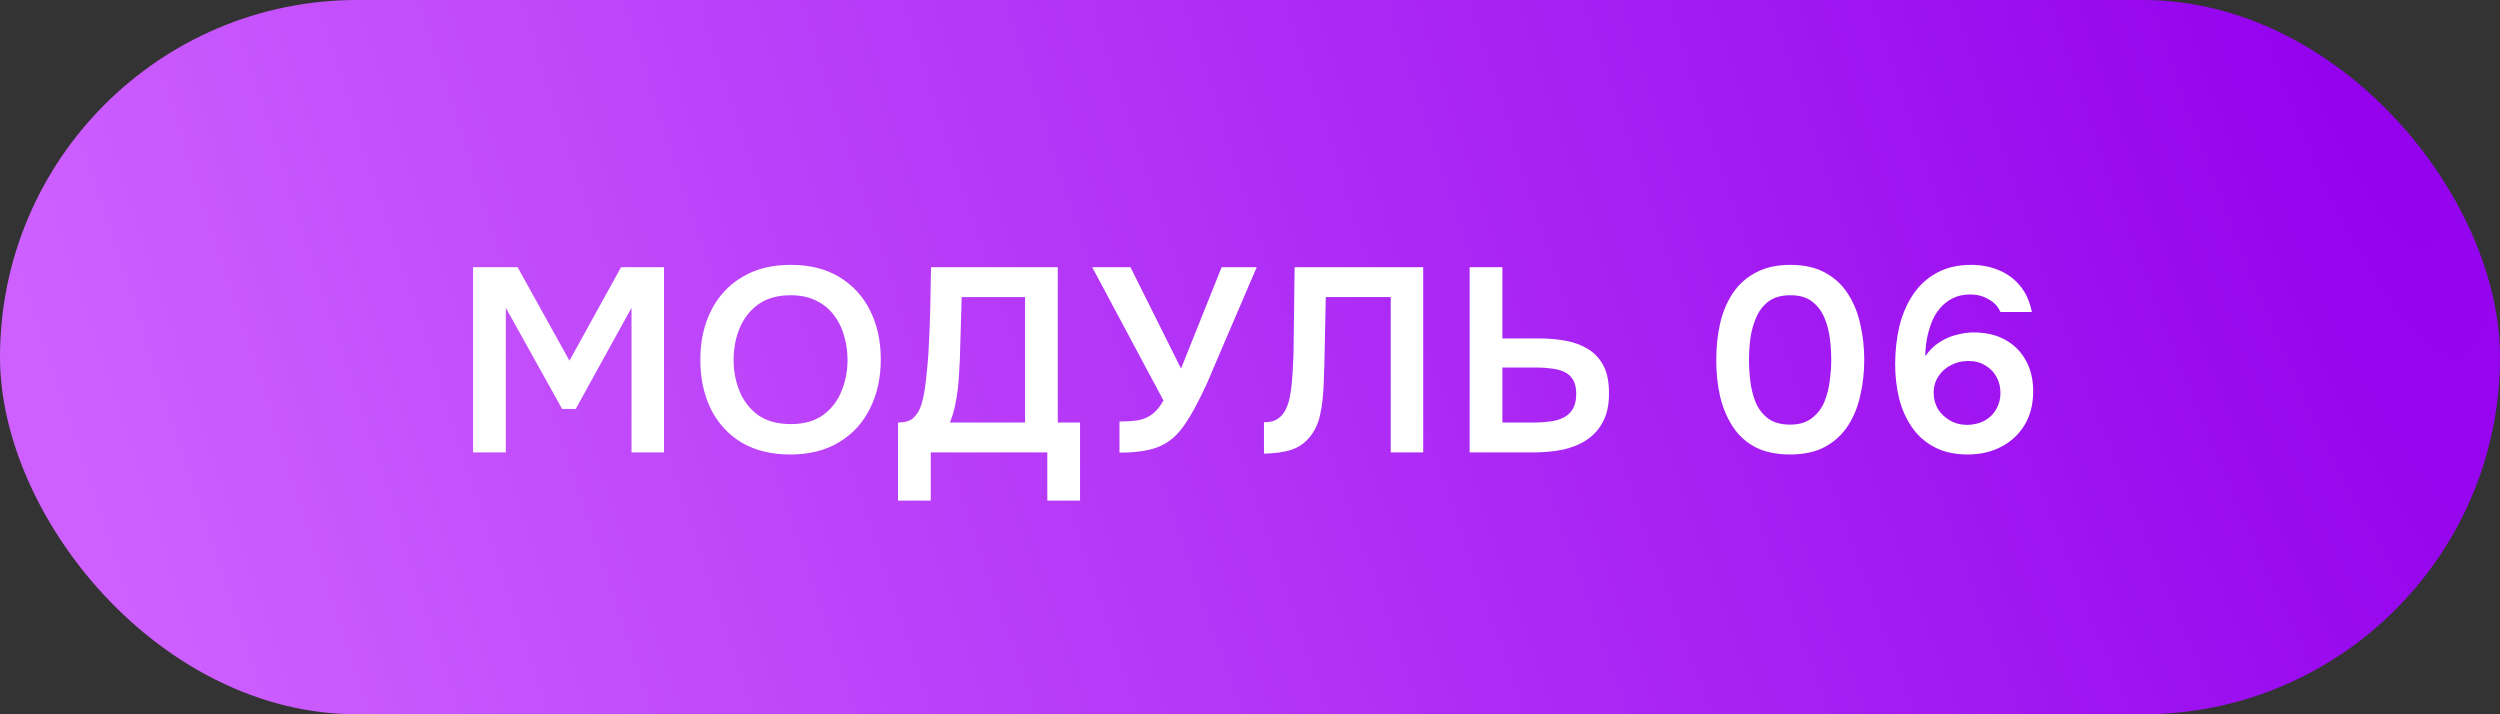 <?xml version="1.0" encoding="UTF-8"?> <svg xmlns="http://www.w3.org/2000/svg" width="105" height="30" viewBox="0 0 105 30" fill="none"><rect x="0" y="0" width="105" height="30" fill="#333333" stroke="none"/><rect width="105" height="30" rx="15" fill="url(#paint0_radial_1451_101914)"></rect><path d="M19.869 19V11.223H21.739L23.917 15.15L26.084 11.223H27.888V19H26.524V12.928L24.181 17.174H23.609L21.244 12.928V19H19.869ZM33.187 19.088C32.388 19.088 31.706 18.919 31.141 18.582C30.584 18.245 30.155 17.775 29.854 17.174C29.561 16.573 29.414 15.887 29.414 15.117C29.414 14.332 29.564 13.643 29.865 13.049C30.166 12.448 30.598 11.978 31.163 11.641C31.728 11.296 32.41 11.124 33.209 11.124C34.008 11.124 34.687 11.293 35.244 11.63C35.809 11.967 36.241 12.437 36.542 13.038C36.843 13.632 36.993 14.318 36.993 15.095C36.993 15.865 36.843 16.551 36.542 17.152C36.249 17.753 35.816 18.226 35.244 18.571C34.679 18.916 33.994 19.088 33.187 19.088ZM33.209 17.812C33.766 17.812 34.221 17.684 34.573 17.427C34.925 17.17 35.182 16.837 35.343 16.426C35.512 16.015 35.596 15.579 35.596 15.117C35.596 14.765 35.548 14.428 35.453 14.105C35.365 13.782 35.222 13.493 35.024 13.236C34.833 12.979 34.588 12.778 34.287 12.631C33.986 12.477 33.627 12.4 33.209 12.4C32.659 12.4 32.204 12.528 31.845 12.785C31.493 13.042 31.233 13.375 31.064 13.786C30.895 14.197 30.811 14.64 30.811 15.117C30.811 15.586 30.895 16.026 31.064 16.437C31.233 16.848 31.493 17.181 31.845 17.438C32.204 17.687 32.659 17.812 33.209 17.812ZM37.717 21.024V17.746C38.01 17.746 38.226 17.68 38.366 17.548C38.512 17.409 38.619 17.236 38.685 17.031C38.751 16.826 38.802 16.602 38.839 16.36C38.875 16.111 38.905 15.858 38.927 15.601C38.956 15.344 38.978 15.091 38.993 14.842C39.029 14.219 39.055 13.61 39.07 13.016C39.084 12.415 39.095 11.817 39.103 11.223H44.427V17.746H45.362V21.024H43.987V19H39.092V21.024H37.717ZM39.895 17.746H43.052V12.477H40.39L40.313 15.117C40.305 15.278 40.294 15.469 40.28 15.689C40.272 15.902 40.254 16.125 40.225 16.36C40.195 16.595 40.155 16.833 40.104 17.075C40.052 17.31 39.983 17.533 39.895 17.746ZM47.018 19.011V17.702C47.34 17.702 47.608 17.684 47.821 17.647C48.041 17.603 48.231 17.519 48.393 17.394C48.561 17.269 48.719 17.079 48.866 16.822L45.874 11.223H47.48L49.603 15.48L51.308 11.223H52.782L51.088 15.172C50.978 15.436 50.853 15.729 50.714 16.052C50.574 16.367 50.42 16.683 50.252 16.998C50.09 17.313 49.914 17.607 49.724 17.878C49.54 18.142 49.342 18.351 49.13 18.505C48.866 18.696 48.561 18.828 48.217 18.901C47.879 18.974 47.48 19.011 47.018 19.011ZM53.087 19.055V17.735C53.322 17.735 53.509 17.691 53.648 17.603C53.795 17.508 53.908 17.379 53.989 17.218C54.077 17.049 54.139 16.862 54.176 16.657C54.22 16.437 54.249 16.213 54.264 15.986C54.286 15.751 54.301 15.52 54.308 15.293C54.323 15.066 54.33 14.86 54.33 14.677L54.374 11.223H59.775V19H58.411V12.477H55.683L55.639 14.534C55.632 15.084 55.617 15.608 55.595 16.107C55.58 16.598 55.529 17.042 55.441 17.438C55.353 17.834 55.188 18.164 54.946 18.428C54.748 18.648 54.502 18.806 54.209 18.901C53.923 18.989 53.549 19.04 53.087 19.055ZM61.725 19V11.223H63.1V14.215H64.651C65.047 14.215 65.421 14.248 65.773 14.314C66.125 14.38 66.436 14.497 66.708 14.666C66.979 14.835 67.192 15.066 67.346 15.359C67.5 15.652 67.577 16.03 67.577 16.492C67.584 16.976 67.5 17.383 67.324 17.713C67.155 18.036 66.924 18.292 66.631 18.483C66.337 18.674 66 18.809 65.619 18.89C65.245 18.963 64.852 19 64.442 19H61.725ZM63.1 17.746H64.442C64.676 17.746 64.9 17.731 65.113 17.702C65.325 17.673 65.512 17.618 65.674 17.537C65.842 17.449 65.971 17.328 66.059 17.174C66.154 17.013 66.202 16.804 66.202 16.547C66.202 16.298 66.158 16.1 66.07 15.953C65.982 15.806 65.861 15.696 65.707 15.623C65.553 15.55 65.377 15.502 65.179 15.48C64.981 15.451 64.772 15.436 64.552 15.436H63.1V17.746ZM75.185 19.088C74.62 19.088 74.14 18.989 73.744 18.791C73.348 18.586 73.029 18.3 72.787 17.933C72.545 17.566 72.365 17.145 72.248 16.668C72.138 16.191 72.083 15.678 72.083 15.128C72.083 14.571 72.138 14.05 72.248 13.566C72.365 13.082 72.545 12.66 72.787 12.301C73.036 11.934 73.359 11.648 73.755 11.443C74.151 11.23 74.631 11.124 75.196 11.124C75.775 11.124 76.263 11.234 76.659 11.454C77.062 11.674 77.381 11.971 77.616 12.345C77.858 12.719 78.03 13.144 78.133 13.621C78.243 14.098 78.298 14.596 78.298 15.117C78.298 15.63 78.243 16.125 78.133 16.602C78.03 17.079 77.858 17.504 77.616 17.878C77.374 18.252 77.051 18.549 76.648 18.769C76.252 18.982 75.764 19.088 75.185 19.088ZM75.185 17.834C75.559 17.834 75.86 17.746 76.087 17.57C76.322 17.394 76.498 17.17 76.615 16.899C76.732 16.62 76.809 16.323 76.846 16.008C76.89 15.693 76.912 15.396 76.912 15.117C76.912 14.838 76.894 14.545 76.857 14.237C76.82 13.922 76.743 13.625 76.626 13.346C76.509 13.067 76.336 12.84 76.109 12.664C75.882 12.488 75.577 12.4 75.196 12.4C74.815 12.4 74.507 12.488 74.272 12.664C74.045 12.84 73.872 13.067 73.755 13.346C73.638 13.617 73.557 13.911 73.513 14.226C73.476 14.541 73.458 14.838 73.458 15.117C73.458 15.396 73.476 15.693 73.513 16.008C73.55 16.316 73.623 16.609 73.733 16.888C73.85 17.167 74.023 17.394 74.25 17.57C74.485 17.746 74.796 17.834 75.185 17.834ZM82.644 19.088C82.101 19.088 81.636 18.985 81.247 18.78C80.858 18.575 80.543 18.296 80.301 17.944C80.059 17.592 79.879 17.189 79.762 16.734C79.652 16.279 79.597 15.803 79.597 15.304C79.597 14.739 79.656 14.208 79.773 13.709C79.898 13.203 80.088 12.759 80.345 12.378C80.602 11.989 80.932 11.685 81.335 11.465C81.746 11.238 82.23 11.124 82.787 11.124C83.205 11.124 83.59 11.197 83.942 11.344C84.301 11.491 84.602 11.711 84.844 12.004C85.086 12.297 85.251 12.664 85.339 13.104H84.019C83.916 12.869 83.748 12.69 83.513 12.565C83.286 12.433 83.033 12.367 82.754 12.367C82.468 12.367 82.219 12.422 82.006 12.532C81.801 12.635 81.625 12.774 81.478 12.95C81.331 13.119 81.214 13.317 81.126 13.544C81.038 13.771 80.972 14.006 80.928 14.248C80.884 14.49 80.862 14.728 80.862 14.963C81.038 14.706 81.24 14.508 81.467 14.369C81.694 14.222 81.933 14.12 82.182 14.061C82.431 13.995 82.666 13.962 82.886 13.962C83.407 13.962 83.85 14.065 84.217 14.27C84.591 14.475 84.881 14.765 85.086 15.139C85.291 15.506 85.394 15.938 85.394 16.437C85.394 16.972 85.277 17.438 85.042 17.834C84.807 18.23 84.481 18.538 84.063 18.758C83.652 18.978 83.179 19.088 82.644 19.088ZM82.633 17.845C82.919 17.838 83.165 17.775 83.37 17.658C83.575 17.541 83.733 17.383 83.843 17.185C83.96 16.98 84.019 16.756 84.019 16.514C84.019 16.257 83.964 16.03 83.854 15.832C83.744 15.627 83.586 15.465 83.381 15.348C83.183 15.223 82.945 15.161 82.666 15.161C82.402 15.161 82.16 15.22 81.94 15.337C81.72 15.447 81.544 15.605 81.412 15.81C81.28 16.008 81.214 16.239 81.214 16.503C81.214 16.745 81.273 16.969 81.39 17.174C81.515 17.372 81.683 17.533 81.896 17.658C82.109 17.783 82.354 17.845 82.633 17.845Z" fill="white"></path><defs><radialGradient id="paint0_radial_1451_101914" cx="0" cy="0" r="1" gradientUnits="userSpaceOnUse" gradientTransform="translate(97.933) rotate(161.729) scale(95.69 434.249)"><stop stop-color="#9301ED"></stop><stop offset="1" stop-color="#CE60FF"></stop></radialGradient></defs></svg> 
